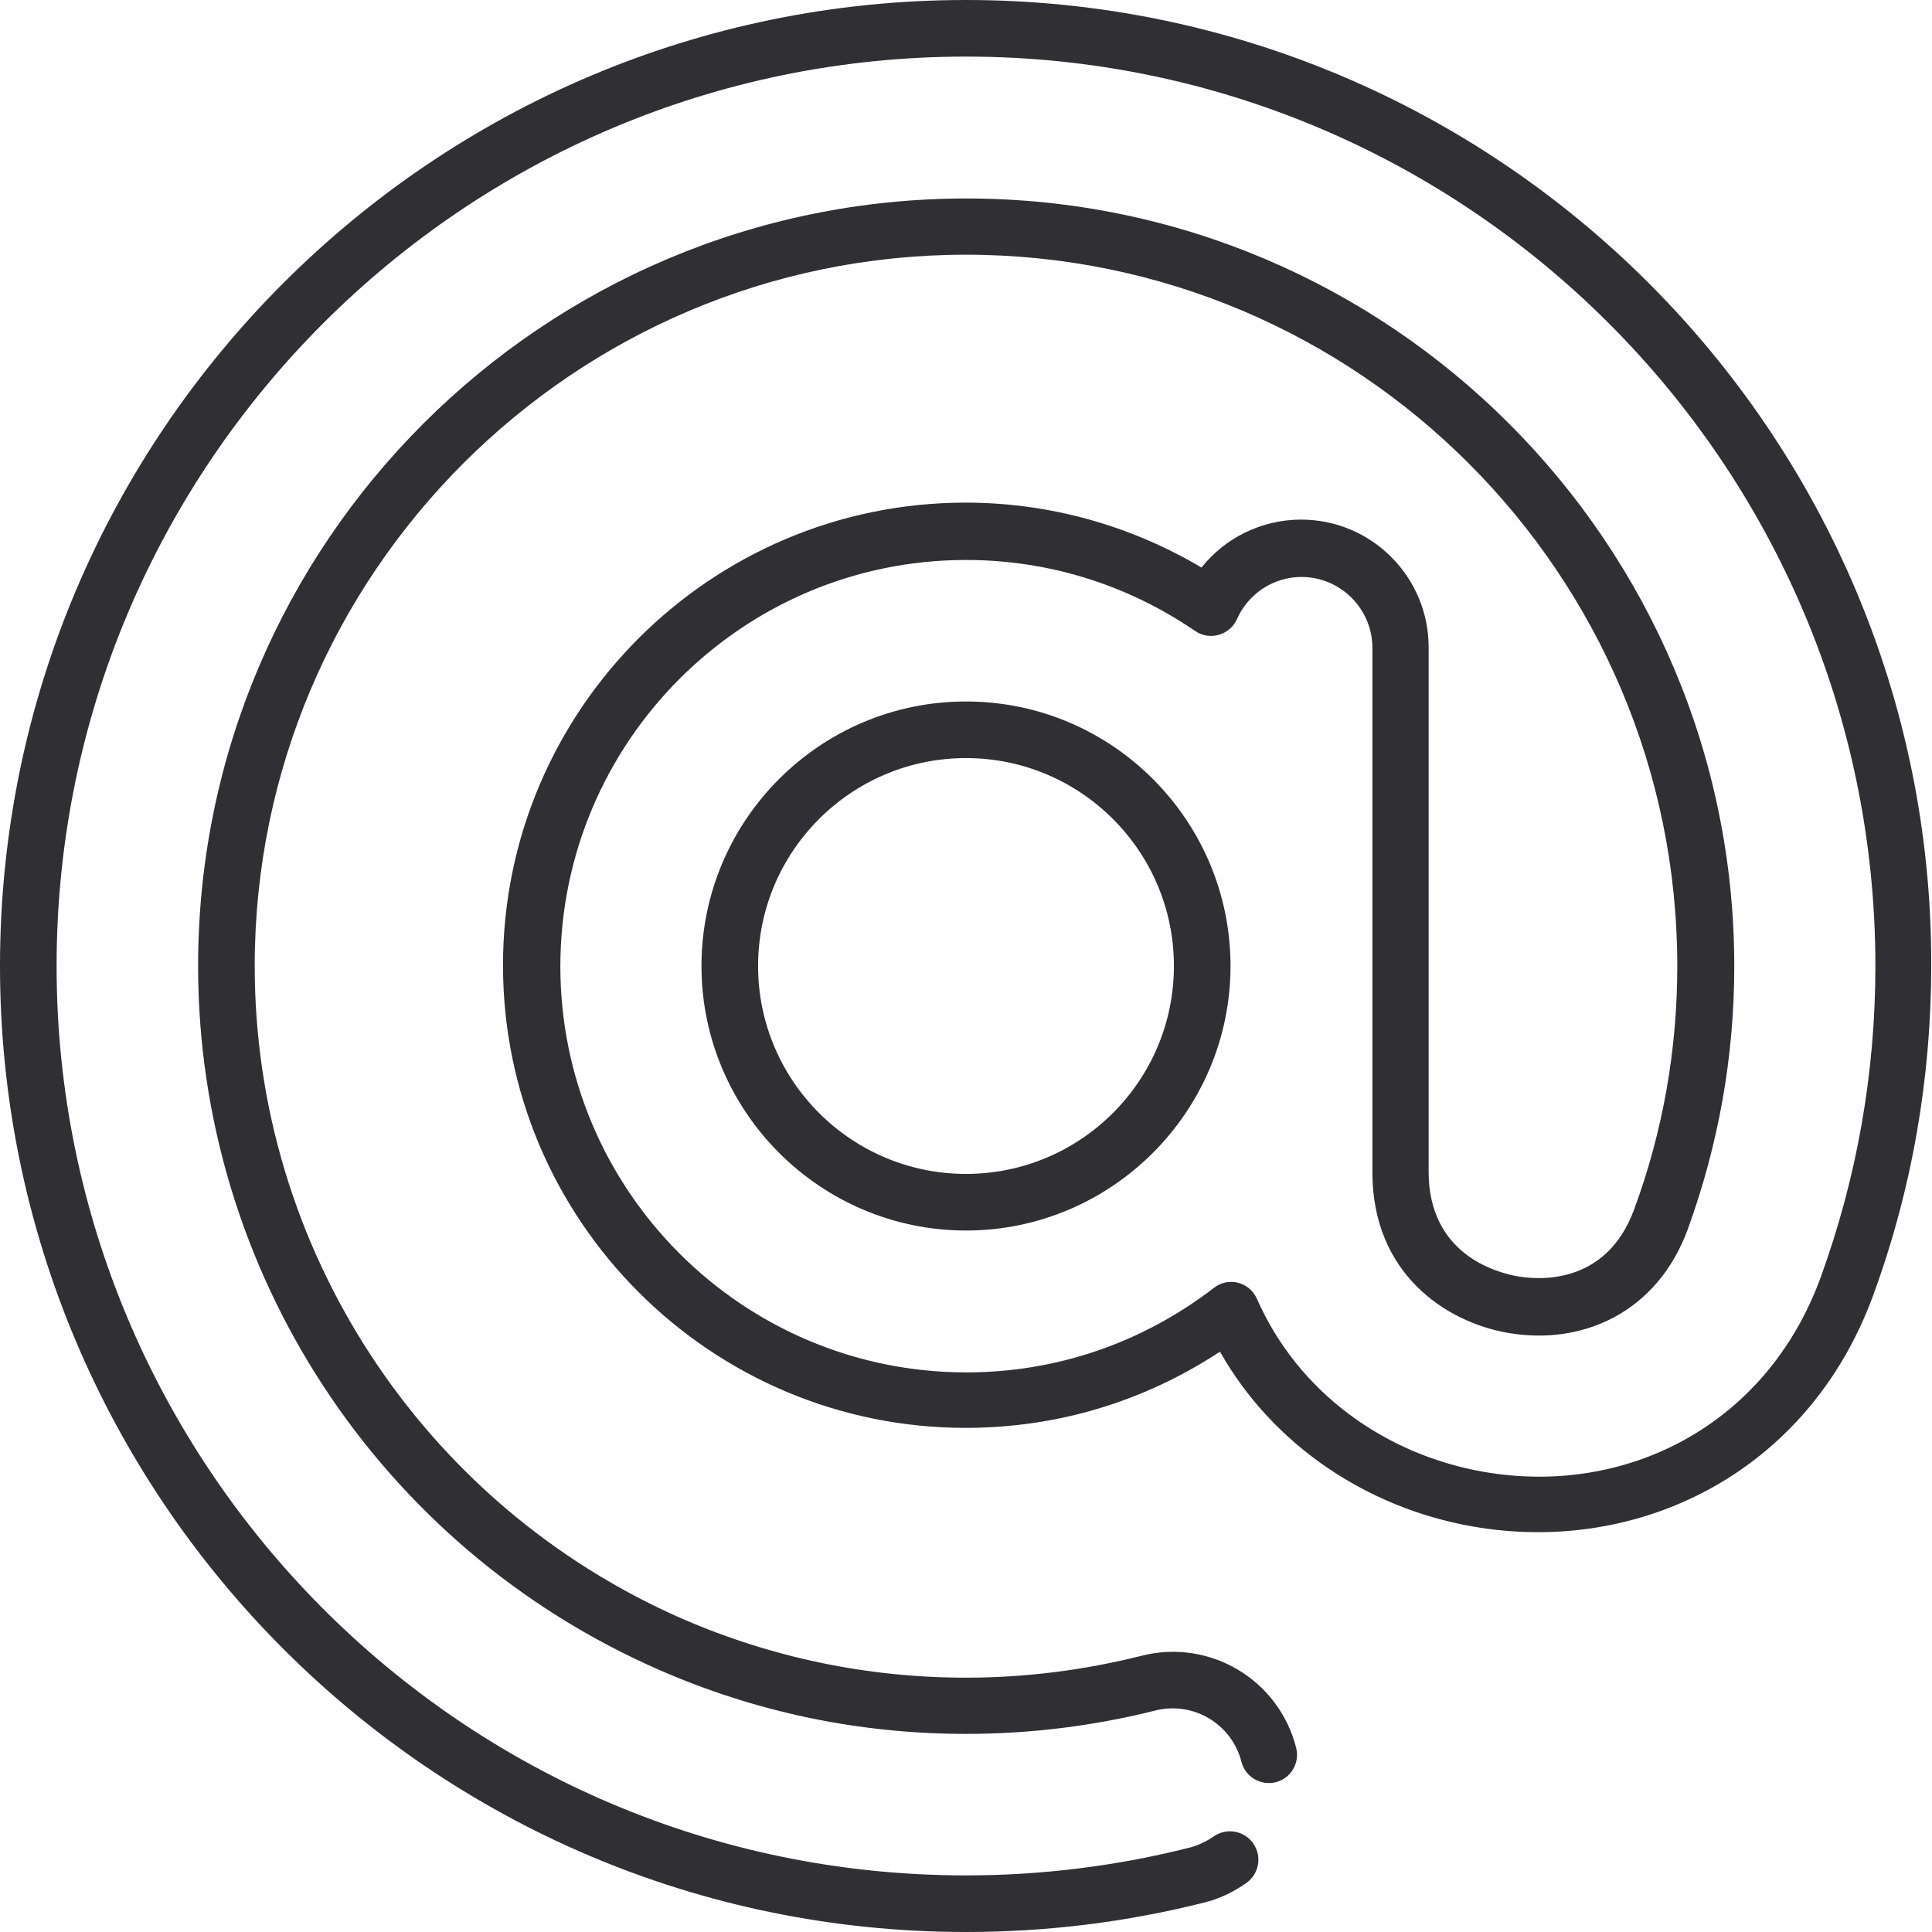 <?xml version="1.0" encoding="utf-8"?>
<svg fill="#302f33" version="1.1" xmlns="http://www.w3.org/2000/svg" xmlns:xlink="http://www.w3.org/1999/xlink" x="0px" y="0px" width="512px"
	 height="512px" viewBox="0 0 512 512" style="overflow:visible;enable-background:new 0 0 512 512;" xml:space="preserve">
<defs>
</defs>
<path d="M256,185.9c-38.7,0-70.1,31.5-70.1,70.1s31.5,70.1,70.1,70.1s70.1-31.5,70.1-70.1S294.7,185.9,256,185.9z
	 M256,311.1c-30.4,0-55.1-24.7-55.1-55.1s24.7-55.1,55.1-55.1s55.1,24.7,55.1,55.1S286.4,311.1,256,311.1z"/>
<path d="M256,0C114.8,0,0,114.8,0,256c0,140.5,114.1,256,256,256c21.3,0,42.5-2.6,63.1-7.8c4.1-1,7.8-2.8,11.2-5.2
	c3.4-2.4,4.2-7.1,1.8-10.5s-7.1-4.2-10.5-1.8c-1.9,1.3-4,2.3-6.2,2.9c-19.3,4.9-39.3,7.4-59.4,7.4C122.1,497,15,388,15,256
	C15,123.1,123.1,15,256,15s241,108.1,241,241c0,28.3-4.9,56.1-14.5,82.5c-14.4,39.5-52,58.2-89.6,51.5c-25.9-4.6-48.9-21-59.8-45.8
	c-2-4.5-7.6-5.9-11.4-2.9c-19,14.6-41.7,22.4-65.6,22.4c-59.4,0-107.6-48.3-107.6-107.6S196.6,148.4,256,148.4
	c21.8,0,42.7,6.5,60.7,18.8c3.9,2.7,9.2,1.1,11.1-3.1c3-6.8,9.7-11.2,17.1-11.2c10.3,0,18.8,8.4,18.8,18.8v139
	c0,26.7,19.3,39.6,35.8,42.5c19.7,3.5,39.7-5.3,47.8-27.5c8.1-22.3,12.3-45.7,12.3-69.6c0-112.2-91.3-203.5-203.5-203.5
	S52.5,143.8,52.5,256c0,80.8,47.9,154,122.1,186.5c25.8,11.3,53.2,17,81.4,17c17,0,33.9-2.1,50.2-6.2c10-2.5,20.2,3.5,22.8,13.6
	c1,4,5.1,6.4,9.1,5.4c4-1,6.4-5.1,5.4-9.1c-4.6-18.1-22.9-29-41-24.4c-15.1,3.8-30.7,5.8-46.5,5.8c-26.1,0-51.5-5.3-75.4-15.7
	C111.9,398.7,67.5,330.8,67.5,256c0-103.9,84.6-188.5,188.5-188.5S444.5,152.1,444.5,256c0,22.1-3.8,43.8-11.4,64.4
	c-7.4,20.4-25.7,18.8-31.1,17.8c-5.5-1-23.4-5.8-23.4-27.7v-139c0-18.6-15.1-33.8-33.8-33.8c-10.4,0-20.1,4.8-26.4,12.7
	c-18.9-11.2-40.4-17.2-62.5-17.2c-67.6,0-122.6,55-122.6,122.6s55,122.6,122.6,122.6c24.3,0,47.4-7,67.4-20.2
	c14.1,24.9,39.1,41.4,66.8,46.3c44.1,7.8,89.1-14.2,106.3-61.2c10.3-28.1,15.4-57.5,15.4-87.6C512,114.8,397.2,0,256,0z"/>
</svg>
